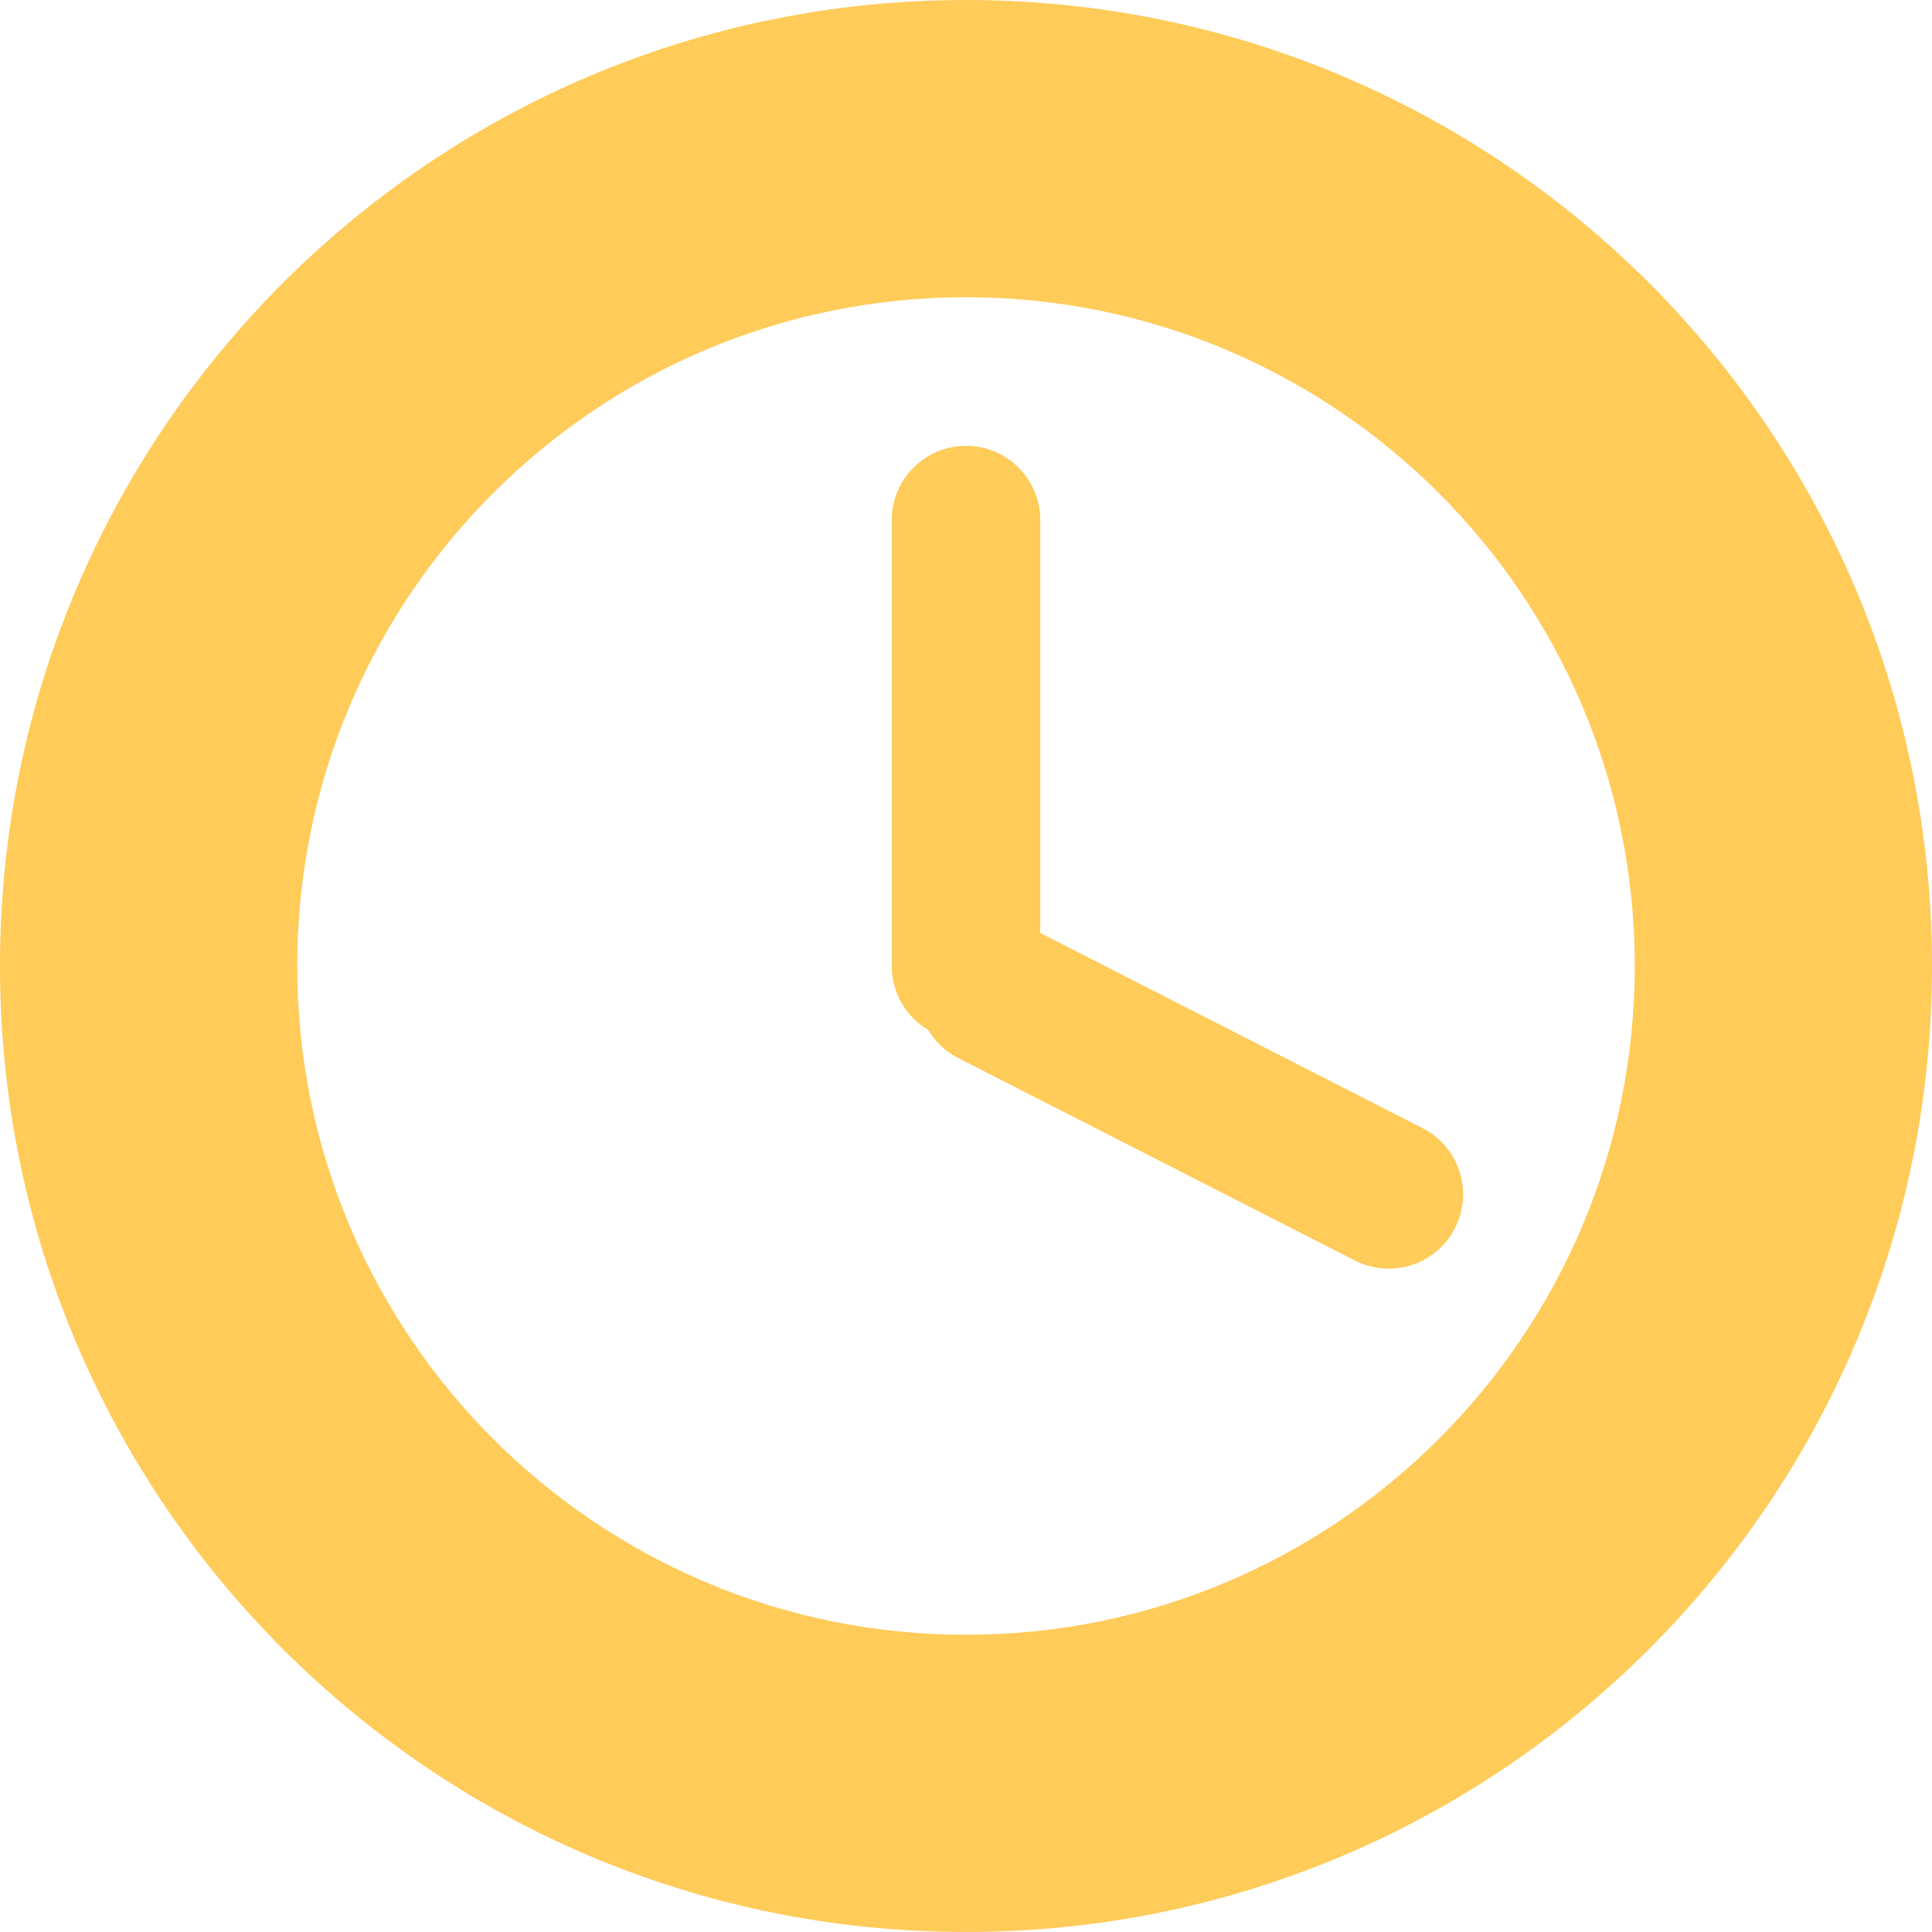 <svg width="13" height="13" viewBox="0 0 13 13" fill="none" xmlns="http://www.w3.org/2000/svg">
<path fill-rule="evenodd" clip-rule="evenodd" d="M13 6.5C13 10.09 10.09 13 6.5 13C2.91 13 0 10.09 0 6.5C0 2.91 2.91 0 6.5 0C10.09 0 13 2.91 13 6.5ZM11 6.5C11 8.985 8.985 11 6.5 11C4.015 11 2 8.985 2 6.5C2 4.015 4.015 2 6.5 2C8.985 2 11 4.015 11 6.5ZM6 3.5C6 3.224 6.224 3 6.5 3C6.776 3 7 3.224 7 3.5V6.278L9.572 7.591C9.818 7.717 9.916 8.018 9.79 8.264C9.665 8.51 9.363 8.607 9.117 8.482L6.445 7.118C6.358 7.074 6.293 7.008 6.246 6.931C6.099 6.844 6 6.683 6 6.5V3.5Z" fill="#FFCB59"/>
</svg>
